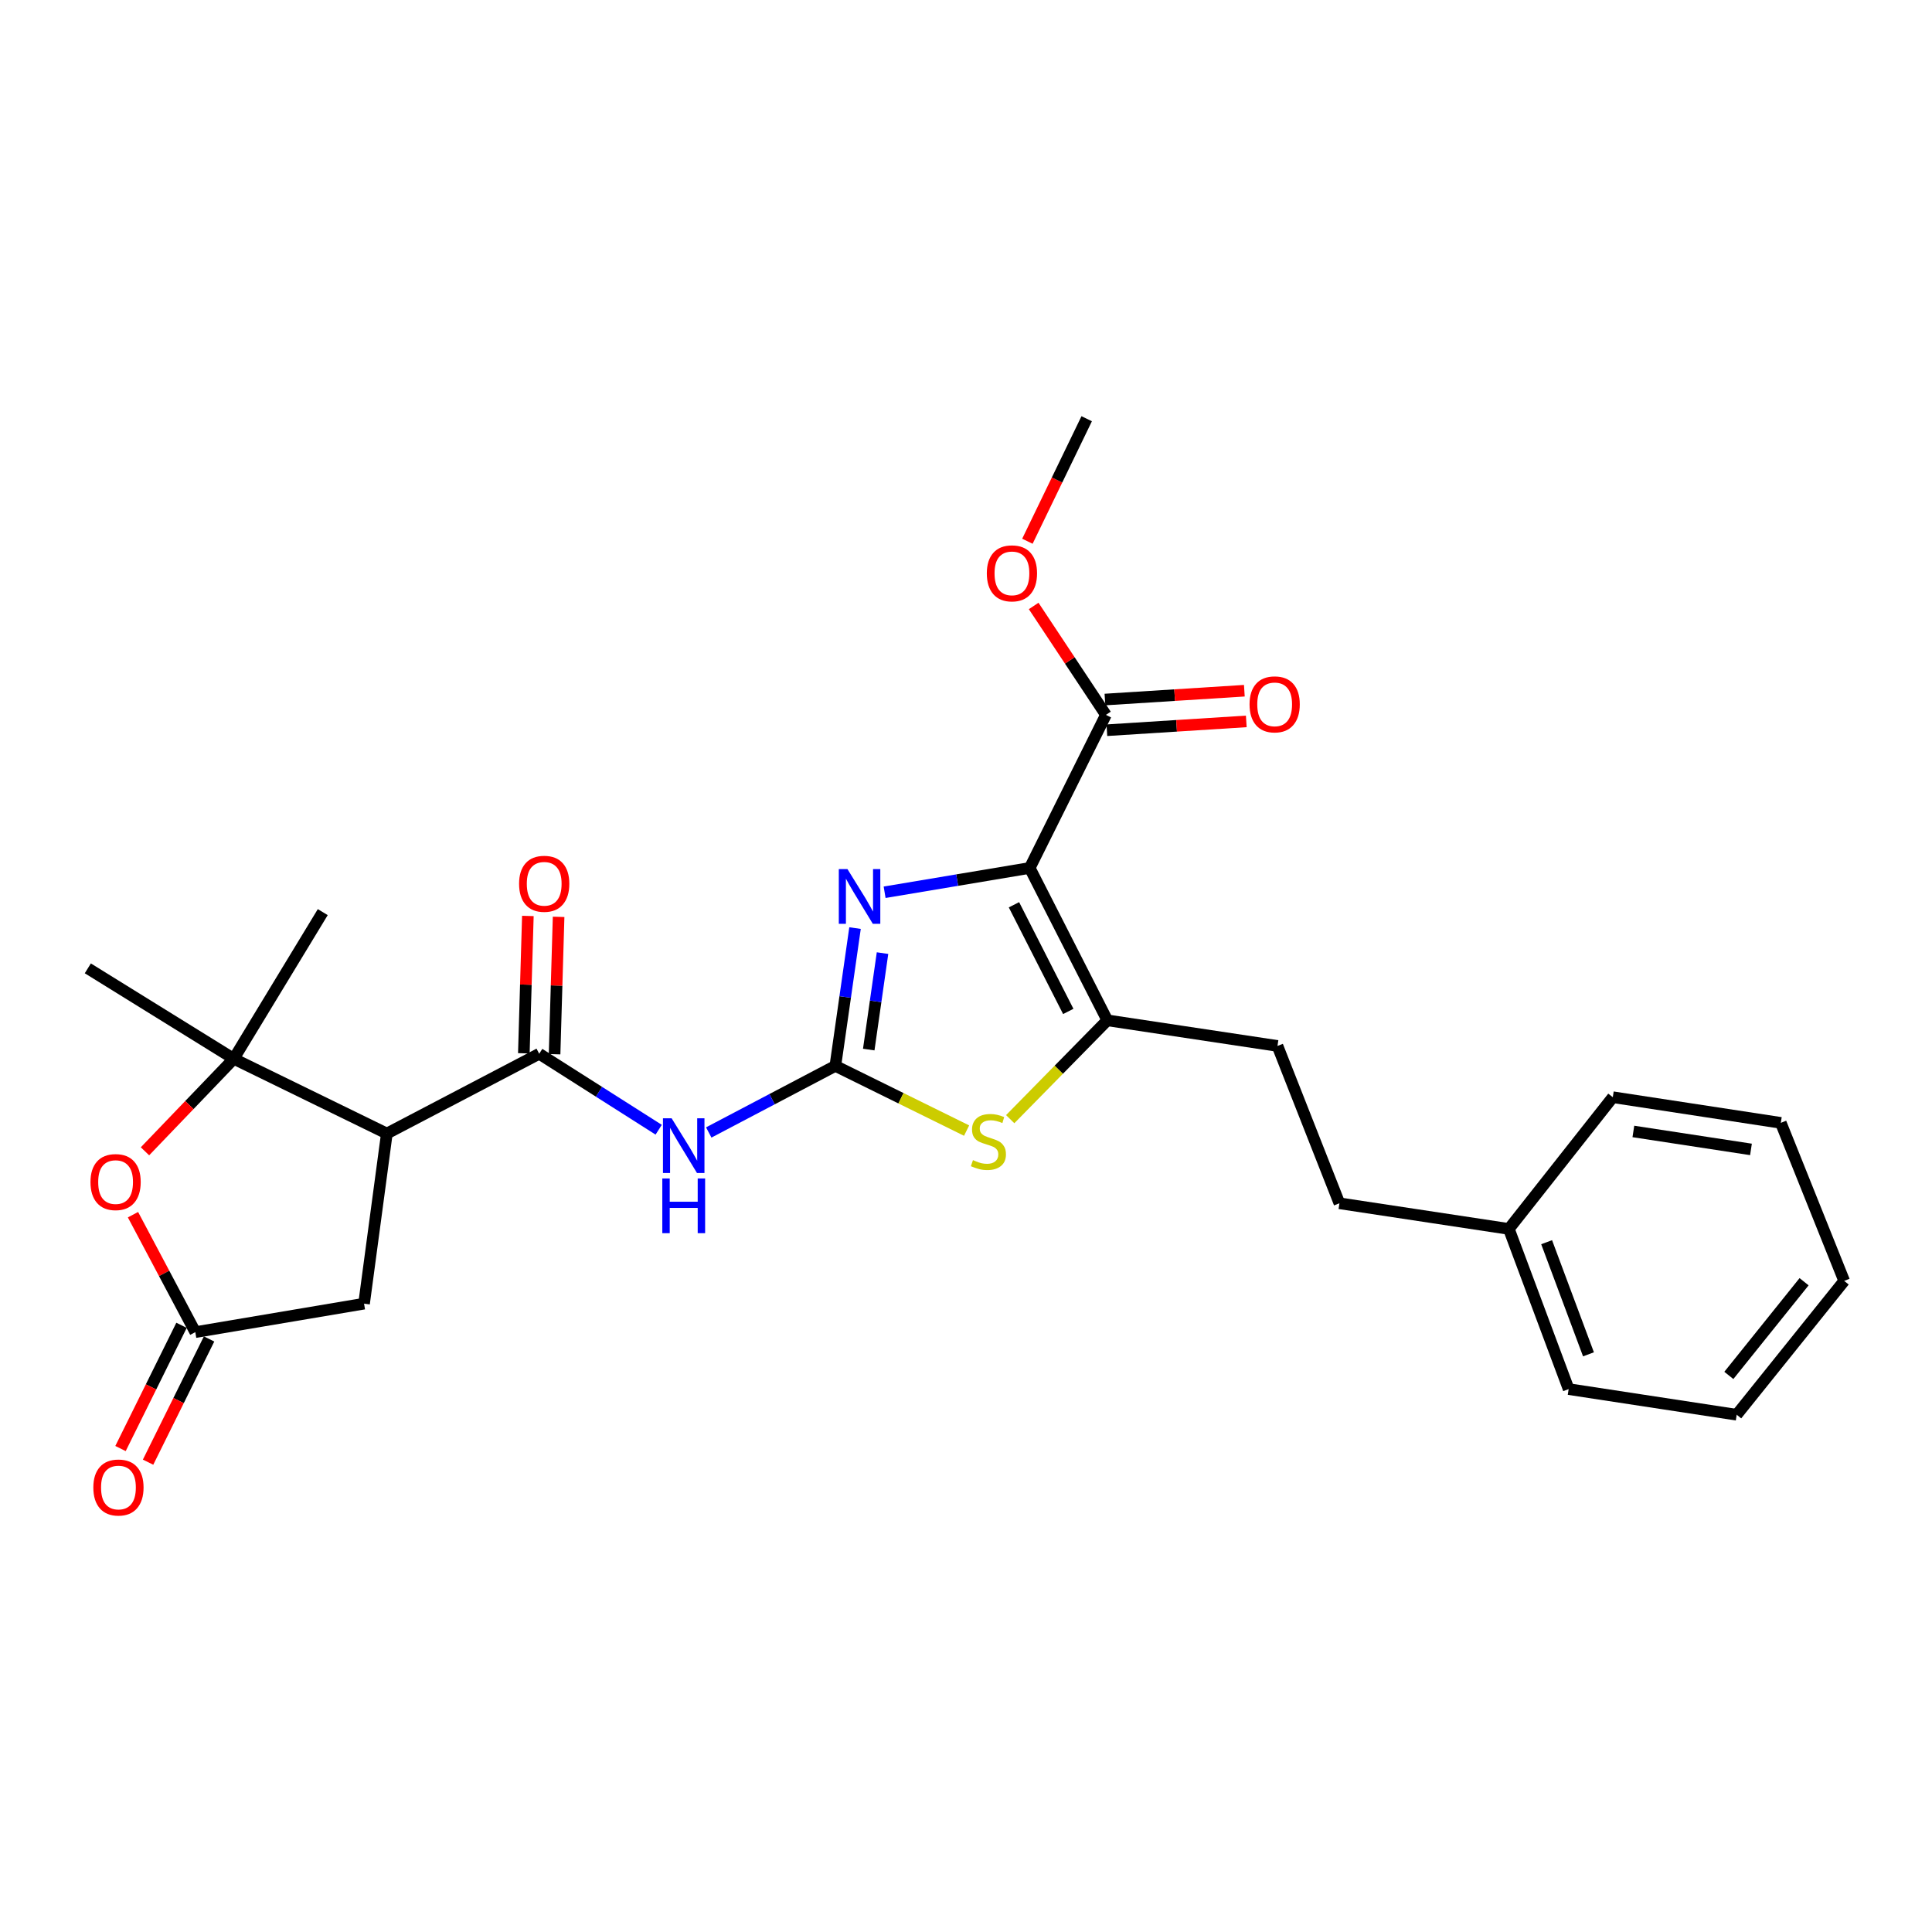 <?xml version='1.0' encoding='iso-8859-1'?>
<svg version='1.1' baseProfile='full'
              xmlns='http://www.w3.org/2000/svg'
                      xmlns:rdkit='http://www.rdkit.org/xml'
                      xmlns:xlink='http://www.w3.org/1999/xlink'
                  xml:space='preserve'
width='1000px' height='1000px' viewBox='0 0 1000 1000'>
<!-- END OF HEADER -->
<rect style='opacity:1.0;fill:#FFFFFF;stroke:none' width='1000' height='1000' x='0' y='0'> </rect>
<path class='bond-1' d='M 532.982,449.256 L 495.429,455.545' style='fill:none;fill-rule:evenodd;stroke:#000000;stroke-width:6px;stroke-linecap:butt;stroke-linejoin:miter;stroke-opacity:1' />
<path class='bond-1' d='M 495.429,455.545 L 457.876,461.833' style='fill:none;fill-rule:evenodd;stroke:#0000FF;stroke-width:6px;stroke-linecap:butt;stroke-linejoin:miter;stroke-opacity:1' />
<path class='bond-3' d='M 532.982,449.256 L 573.143,528.121' style='fill:none;fill-rule:evenodd;stroke:#000000;stroke-width:6px;stroke-linecap:butt;stroke-linejoin:miter;stroke-opacity:1' />
<path class='bond-3' d='M 524.823,468.309 L 552.936,523.514' style='fill:none;fill-rule:evenodd;stroke:#000000;stroke-width:6px;stroke-linecap:butt;stroke-linejoin:miter;stroke-opacity:1' />
<path class='bond-9' d='M 532.982,449.256 L 572.418,370.021' style='fill:none;fill-rule:evenodd;stroke:#000000;stroke-width:6px;stroke-linecap:butt;stroke-linejoin:miter;stroke-opacity:1' />
<path class='bond-0' d='M 432.374,551.703 L 437.469,516.041' style='fill:none;fill-rule:evenodd;stroke:#000000;stroke-width:6px;stroke-linecap:butt;stroke-linejoin:miter;stroke-opacity:1' />
<path class='bond-0' d='M 437.469,516.041 L 442.564,480.38' style='fill:none;fill-rule:evenodd;stroke:#0000FF;stroke-width:6px;stroke-linecap:butt;stroke-linejoin:miter;stroke-opacity:1' />
<path class='bond-0' d='M 449.659,543.256 L 453.225,518.293' style='fill:none;fill-rule:evenodd;stroke:#000000;stroke-width:6px;stroke-linecap:butt;stroke-linejoin:miter;stroke-opacity:1' />
<path class='bond-0' d='M 453.225,518.293 L 456.792,493.33' style='fill:none;fill-rule:evenodd;stroke:#0000FF;stroke-width:6px;stroke-linecap:butt;stroke-linejoin:miter;stroke-opacity:1' />
<path class='bond-4' d='M 432.374,551.703 L 399.611,568.934' style='fill:none;fill-rule:evenodd;stroke:#000000;stroke-width:6px;stroke-linecap:butt;stroke-linejoin:miter;stroke-opacity:1' />
<path class='bond-4' d='M 399.611,568.934 L 366.847,586.164' style='fill:none;fill-rule:evenodd;stroke:#0000FF;stroke-width:6px;stroke-linecap:butt;stroke-linejoin:miter;stroke-opacity:1' />
<path class='bond-27' d='M 432.374,551.703 L 466.344,568.449' style='fill:none;fill-rule:evenodd;stroke:#000000;stroke-width:6px;stroke-linecap:butt;stroke-linejoin:miter;stroke-opacity:1' />
<path class='bond-27' d='M 466.344,568.449 L 500.313,585.194' style='fill:none;fill-rule:evenodd;stroke:#CCCC00;stroke-width:6px;stroke-linecap:butt;stroke-linejoin:miter;stroke-opacity:1' />
<path class='bond-2' d='M 200.23,586.718 L 279.094,545.425' style='fill:none;fill-rule:evenodd;stroke:#000000;stroke-width:6px;stroke-linecap:butt;stroke-linejoin:miter;stroke-opacity:1' />
<path class='bond-7' d='M 200.23,586.718 L 120.994,548.025' style='fill:none;fill-rule:evenodd;stroke:#000000;stroke-width:6px;stroke-linecap:butt;stroke-linejoin:miter;stroke-opacity:1' />
<path class='bond-11' d='M 200.23,586.718 L 188.434,674.77' style='fill:none;fill-rule:evenodd;stroke:#000000;stroke-width:6px;stroke-linecap:butt;stroke-linejoin:miter;stroke-opacity:1' />
<path class='bond-6' d='M 573.143,528.121 L 548.01,553.702' style='fill:none;fill-rule:evenodd;stroke:#000000;stroke-width:6px;stroke-linecap:butt;stroke-linejoin:miter;stroke-opacity:1' />
<path class='bond-6' d='M 548.01,553.702 L 522.876,579.283' style='fill:none;fill-rule:evenodd;stroke:#CCCC00;stroke-width:6px;stroke-linecap:butt;stroke-linejoin:miter;stroke-opacity:1' />
<path class='bond-13' d='M 573.143,528.121 L 661.221,541.375' style='fill:none;fill-rule:evenodd;stroke:#000000;stroke-width:6px;stroke-linecap:butt;stroke-linejoin:miter;stroke-opacity:1' />
<path class='bond-5' d='M 340.935,584.742 L 310.014,565.083' style='fill:none;fill-rule:evenodd;stroke:#0000FF;stroke-width:6px;stroke-linecap:butt;stroke-linejoin:miter;stroke-opacity:1' />
<path class='bond-5' d='M 310.014,565.083 L 279.094,545.425' style='fill:none;fill-rule:evenodd;stroke:#000000;stroke-width:6px;stroke-linecap:butt;stroke-linejoin:miter;stroke-opacity:1' />
<path class='bond-12' d='M 287.048,545.658 L 288.091,510.109' style='fill:none;fill-rule:evenodd;stroke:#000000;stroke-width:6px;stroke-linecap:butt;stroke-linejoin:miter;stroke-opacity:1' />
<path class='bond-12' d='M 288.091,510.109 L 289.133,474.56' style='fill:none;fill-rule:evenodd;stroke:#FF0000;stroke-width:6px;stroke-linecap:butt;stroke-linejoin:miter;stroke-opacity:1' />
<path class='bond-12' d='M 271.139,545.192 L 272.181,509.643' style='fill:none;fill-rule:evenodd;stroke:#000000;stroke-width:6px;stroke-linecap:butt;stroke-linejoin:miter;stroke-opacity:1' />
<path class='bond-12' d='M 272.181,509.643 L 273.224,474.094' style='fill:none;fill-rule:evenodd;stroke:#FF0000;stroke-width:6px;stroke-linecap:butt;stroke-linejoin:miter;stroke-opacity:1' />
<path class='bond-8' d='M 120.994,548.025 L 98.017,571.968' style='fill:none;fill-rule:evenodd;stroke:#000000;stroke-width:6px;stroke-linecap:butt;stroke-linejoin:miter;stroke-opacity:1' />
<path class='bond-8' d='M 98.017,571.968 L 75.04,595.911' style='fill:none;fill-rule:evenodd;stroke:#FF0000;stroke-width:6px;stroke-linecap:butt;stroke-linejoin:miter;stroke-opacity:1' />
<path class='bond-18' d='M 120.994,548.025 L 45.455,501.214' style='fill:none;fill-rule:evenodd;stroke:#000000;stroke-width:6px;stroke-linecap:butt;stroke-linejoin:miter;stroke-opacity:1' />
<path class='bond-19' d='M 120.994,548.025 L 167.062,472.114' style='fill:none;fill-rule:evenodd;stroke:#000000;stroke-width:6px;stroke-linecap:butt;stroke-linejoin:miter;stroke-opacity:1' />
<path class='bond-29' d='M 68.832,628.72 L 84.961,659.115' style='fill:none;fill-rule:evenodd;stroke:#FF0000;stroke-width:6px;stroke-linecap:butt;stroke-linejoin:miter;stroke-opacity:1' />
<path class='bond-29' d='M 84.961,659.115 L 101.09,689.51' style='fill:none;fill-rule:evenodd;stroke:#000000;stroke-width:6px;stroke-linecap:butt;stroke-linejoin:miter;stroke-opacity:1' />
<path class='bond-15' d='M 572.921,377.963 L 608.999,375.68' style='fill:none;fill-rule:evenodd;stroke:#000000;stroke-width:6px;stroke-linecap:butt;stroke-linejoin:miter;stroke-opacity:1' />
<path class='bond-15' d='M 608.999,375.68 L 645.077,373.398' style='fill:none;fill-rule:evenodd;stroke:#FF0000;stroke-width:6px;stroke-linecap:butt;stroke-linejoin:miter;stroke-opacity:1' />
<path class='bond-15' d='M 571.916,362.079 L 607.994,359.796' style='fill:none;fill-rule:evenodd;stroke:#000000;stroke-width:6px;stroke-linecap:butt;stroke-linejoin:miter;stroke-opacity:1' />
<path class='bond-15' d='M 607.994,359.796 L 644.072,357.513' style='fill:none;fill-rule:evenodd;stroke:#FF0000;stroke-width:6px;stroke-linecap:butt;stroke-linejoin:miter;stroke-opacity:1' />
<path class='bond-16' d='M 572.418,370.021 L 553.722,341.832' style='fill:none;fill-rule:evenodd;stroke:#000000;stroke-width:6px;stroke-linecap:butt;stroke-linejoin:miter;stroke-opacity:1' />
<path class='bond-16' d='M 553.722,341.832 L 535.026,313.643' style='fill:none;fill-rule:evenodd;stroke:#FF0000;stroke-width:6px;stroke-linecap:butt;stroke-linejoin:miter;stroke-opacity:1' />
<path class='bond-10' d='M 101.09,689.51 L 188.434,674.77' style='fill:none;fill-rule:evenodd;stroke:#000000;stroke-width:6px;stroke-linecap:butt;stroke-linejoin:miter;stroke-opacity:1' />
<path class='bond-14' d='M 93.958,685.978 L 78.168,717.868' style='fill:none;fill-rule:evenodd;stroke:#000000;stroke-width:6px;stroke-linecap:butt;stroke-linejoin:miter;stroke-opacity:1' />
<path class='bond-14' d='M 78.168,717.868 L 62.377,749.758' style='fill:none;fill-rule:evenodd;stroke:#FF0000;stroke-width:6px;stroke-linecap:butt;stroke-linejoin:miter;stroke-opacity:1' />
<path class='bond-14' d='M 108.222,693.041 L 92.431,724.931' style='fill:none;fill-rule:evenodd;stroke:#000000;stroke-width:6px;stroke-linecap:butt;stroke-linejoin:miter;stroke-opacity:1' />
<path class='bond-14' d='M 92.431,724.931 L 76.641,756.82' style='fill:none;fill-rule:evenodd;stroke:#FF0000;stroke-width:6px;stroke-linecap:butt;stroke-linejoin:miter;stroke-opacity:1' />
<path class='bond-17' d='M 661.221,541.375 L 693.283,622.821' style='fill:none;fill-rule:evenodd;stroke:#000000;stroke-width:6px;stroke-linecap:butt;stroke-linejoin:miter;stroke-opacity:1' />
<path class='bond-21' d='M 531.782,280.143 L 547.126,248.437' style='fill:none;fill-rule:evenodd;stroke:#FF0000;stroke-width:6px;stroke-linecap:butt;stroke-linejoin:miter;stroke-opacity:1' />
<path class='bond-21' d='M 547.126,248.437 L 562.471,216.731' style='fill:none;fill-rule:evenodd;stroke:#000000;stroke-width:6px;stroke-linecap:butt;stroke-linejoin:miter;stroke-opacity:1' />
<path class='bond-20' d='M 693.283,622.821 L 780.981,636.093' style='fill:none;fill-rule:evenodd;stroke:#000000;stroke-width:6px;stroke-linecap:butt;stroke-linejoin:miter;stroke-opacity:1' />
<path class='bond-22' d='M 780.981,636.093 L 811.929,718.999' style='fill:none;fill-rule:evenodd;stroke:#000000;stroke-width:6px;stroke-linecap:butt;stroke-linejoin:miter;stroke-opacity:1' />
<path class='bond-22' d='M 800.534,642.963 L 822.197,700.997' style='fill:none;fill-rule:evenodd;stroke:#000000;stroke-width:6px;stroke-linecap:butt;stroke-linejoin:miter;stroke-opacity:1' />
<path class='bond-23' d='M 780.981,636.093 L 834.786,567.911' style='fill:none;fill-rule:evenodd;stroke:#000000;stroke-width:6px;stroke-linecap:butt;stroke-linejoin:miter;stroke-opacity:1' />
<path class='bond-25' d='M 811.929,718.999 L 898.91,732.271' style='fill:none;fill-rule:evenodd;stroke:#000000;stroke-width:6px;stroke-linecap:butt;stroke-linejoin:miter;stroke-opacity:1' />
<path class='bond-24' d='M 834.786,567.911 L 921.749,581.192' style='fill:none;fill-rule:evenodd;stroke:#000000;stroke-width:6px;stroke-linecap:butt;stroke-linejoin:miter;stroke-opacity:1' />
<path class='bond-24' d='M 845.428,585.637 L 906.302,594.933' style='fill:none;fill-rule:evenodd;stroke:#000000;stroke-width:6px;stroke-linecap:butt;stroke-linejoin:miter;stroke-opacity:1' />
<path class='bond-26' d='M 921.749,581.192 L 954.545,662.992' style='fill:none;fill-rule:evenodd;stroke:#000000;stroke-width:6px;stroke-linecap:butt;stroke-linejoin:miter;stroke-opacity:1' />
<path class='bond-28' d='M 898.91,732.271 L 954.545,662.992' style='fill:none;fill-rule:evenodd;stroke:#000000;stroke-width:6px;stroke-linecap:butt;stroke-linejoin:miter;stroke-opacity:1' />
<path class='bond-28' d='M 894.845,711.913 L 933.79,663.418' style='fill:none;fill-rule:evenodd;stroke:#000000;stroke-width:6px;stroke-linecap:butt;stroke-linejoin:miter;stroke-opacity:1' />
<path  class='atom-2' d='M 438.644 449.845
L 447.924 464.845
Q 448.844 466.325, 450.324 469.005
Q 451.804 471.685, 451.884 471.845
L 451.884 449.845
L 455.644 449.845
L 455.644 478.165
L 451.764 478.165
L 441.804 461.765
Q 440.644 459.845, 439.404 457.645
Q 438.204 455.445, 437.844 454.765
L 437.844 478.165
L 434.164 478.165
L 434.164 449.845
L 438.644 449.845
' fill='#0000FF'/>
<path  class='atom-5' d='M 347.63 578.819
L 356.91 593.819
Q 357.83 595.299, 359.31 597.979
Q 360.79 600.659, 360.87 600.819
L 360.87 578.819
L 364.63 578.819
L 364.63 607.139
L 360.75 607.139
L 350.79 590.739
Q 349.63 588.819, 348.39 586.619
Q 347.19 584.419, 346.83 583.739
L 346.83 607.139
L 343.15 607.139
L 343.15 578.819
L 347.63 578.819
' fill='#0000FF'/>
<path  class='atom-5' d='M 342.81 609.971
L 346.65 609.971
L 346.65 622.011
L 361.13 622.011
L 361.13 609.971
L 364.97 609.971
L 364.97 638.291
L 361.13 638.291
L 361.13 625.211
L 346.65 625.211
L 346.65 638.291
L 342.81 638.291
L 342.81 609.971
' fill='#0000FF'/>
<path  class='atom-7' d='M 503.601 600.479
Q 503.921 600.599, 505.241 601.159
Q 506.561 601.719, 508.001 602.079
Q 509.481 602.399, 510.921 602.399
Q 513.601 602.399, 515.161 601.119
Q 516.721 599.799, 516.721 597.519
Q 516.721 595.959, 515.921 594.999
Q 515.161 594.039, 513.961 593.519
Q 512.761 592.999, 510.761 592.399
Q 508.241 591.639, 506.721 590.919
Q 505.241 590.199, 504.161 588.679
Q 503.121 587.159, 503.121 584.599
Q 503.121 581.039, 505.521 578.839
Q 507.961 576.639, 512.761 576.639
Q 516.041 576.639, 519.761 578.199
L 518.841 581.279
Q 515.441 579.879, 512.881 579.879
Q 510.121 579.879, 508.601 581.039
Q 507.081 582.159, 507.121 584.119
Q 507.121 585.639, 507.881 586.559
Q 508.681 587.479, 509.801 587.999
Q 510.961 588.519, 512.881 589.119
Q 515.441 589.919, 516.961 590.719
Q 518.481 591.519, 519.561 593.159
Q 520.681 594.759, 520.681 597.519
Q 520.681 601.439, 518.041 603.559
Q 515.441 605.639, 511.081 605.639
Q 508.561 605.639, 506.641 605.079
Q 504.761 604.559, 502.521 603.639
L 503.601 600.479
' fill='#CCCC00'/>
<path  class='atom-9' d='M 46.832 611.84
Q 46.832 605.04, 50.192 601.24
Q 53.552 597.44, 59.832 597.44
Q 66.112 597.44, 69.472 601.24
Q 72.832 605.04, 72.832 611.84
Q 72.832 618.72, 69.432 622.64
Q 66.032 626.52, 59.832 626.52
Q 53.592 626.52, 50.192 622.64
Q 46.832 618.76, 46.832 611.84
M 59.832 623.32
Q 64.152 623.32, 66.472 620.44
Q 68.832 617.52, 68.832 611.84
Q 68.832 606.28, 66.472 603.48
Q 64.152 600.64, 59.832 600.64
Q 55.512 600.64, 53.152 603.44
Q 50.832 606.24, 50.832 611.84
Q 50.832 617.56, 53.152 620.44
Q 55.512 623.32, 59.832 623.32
' fill='#FF0000'/>
<path  class='atom-13' d='M 268.676 457.445
Q 268.676 450.645, 272.036 446.845
Q 275.396 443.045, 281.676 443.045
Q 287.956 443.045, 291.316 446.845
Q 294.676 450.645, 294.676 457.445
Q 294.676 464.325, 291.276 468.245
Q 287.876 472.125, 281.676 472.125
Q 275.436 472.125, 272.036 468.245
Q 268.676 464.365, 268.676 457.445
M 281.676 468.925
Q 285.996 468.925, 288.316 466.045
Q 290.676 463.125, 290.676 457.445
Q 290.676 451.885, 288.316 449.085
Q 285.996 446.245, 281.676 446.245
Q 277.356 446.245, 274.996 449.045
Q 272.676 451.845, 272.676 457.445
Q 272.676 463.165, 274.996 466.045
Q 277.356 468.925, 281.676 468.925
' fill='#FF0000'/>
<path  class='atom-15' d='M 48.309 769.93
Q 48.309 763.13, 51.669 759.33
Q 55.029 755.53, 61.309 755.53
Q 67.589 755.53, 70.949 759.33
Q 74.309 763.13, 74.309 769.93
Q 74.309 776.81, 70.909 780.73
Q 67.509 784.61, 61.309 784.61
Q 55.069 784.61, 51.669 780.73
Q 48.309 776.85, 48.309 769.93
M 61.309 781.41
Q 65.629 781.41, 67.949 778.53
Q 70.309 775.61, 70.309 769.93
Q 70.309 764.37, 67.949 761.57
Q 65.629 758.73, 61.309 758.73
Q 56.989 758.73, 54.629 761.53
Q 52.309 764.33, 52.309 769.93
Q 52.309 775.65, 54.629 778.53
Q 56.989 781.41, 61.309 781.41
' fill='#FF0000'/>
<path  class='atom-16' d='M 646.762 364.574
Q 646.762 357.774, 650.122 353.974
Q 653.482 350.174, 659.762 350.174
Q 666.042 350.174, 669.402 353.974
Q 672.762 357.774, 672.762 364.574
Q 672.762 371.454, 669.362 375.374
Q 665.962 379.254, 659.762 379.254
Q 653.522 379.254, 650.122 375.374
Q 646.762 371.494, 646.762 364.574
M 659.762 376.054
Q 664.082 376.054, 666.402 373.174
Q 668.762 370.254, 668.762 364.574
Q 668.762 359.014, 666.402 356.214
Q 664.082 353.374, 659.762 353.374
Q 655.442 353.374, 653.082 356.174
Q 650.762 358.974, 650.762 364.574
Q 650.762 370.294, 653.082 373.174
Q 655.442 376.054, 659.762 376.054
' fill='#FF0000'/>
<path  class='atom-17' d='M 510.777 296.763
Q 510.777 289.963, 514.137 286.163
Q 517.497 282.363, 523.777 282.363
Q 530.057 282.363, 533.417 286.163
Q 536.777 289.963, 536.777 296.763
Q 536.777 303.643, 533.377 307.563
Q 529.977 311.443, 523.777 311.443
Q 517.537 311.443, 514.137 307.563
Q 510.777 303.683, 510.777 296.763
M 523.777 308.243
Q 528.097 308.243, 530.417 305.363
Q 532.777 302.443, 532.777 296.763
Q 532.777 291.203, 530.417 288.403
Q 528.097 285.563, 523.777 285.563
Q 519.457 285.563, 517.097 288.363
Q 514.777 291.163, 514.777 296.763
Q 514.777 302.483, 517.097 305.363
Q 519.457 308.243, 523.777 308.243
' fill='#FF0000'/>
</svg>
